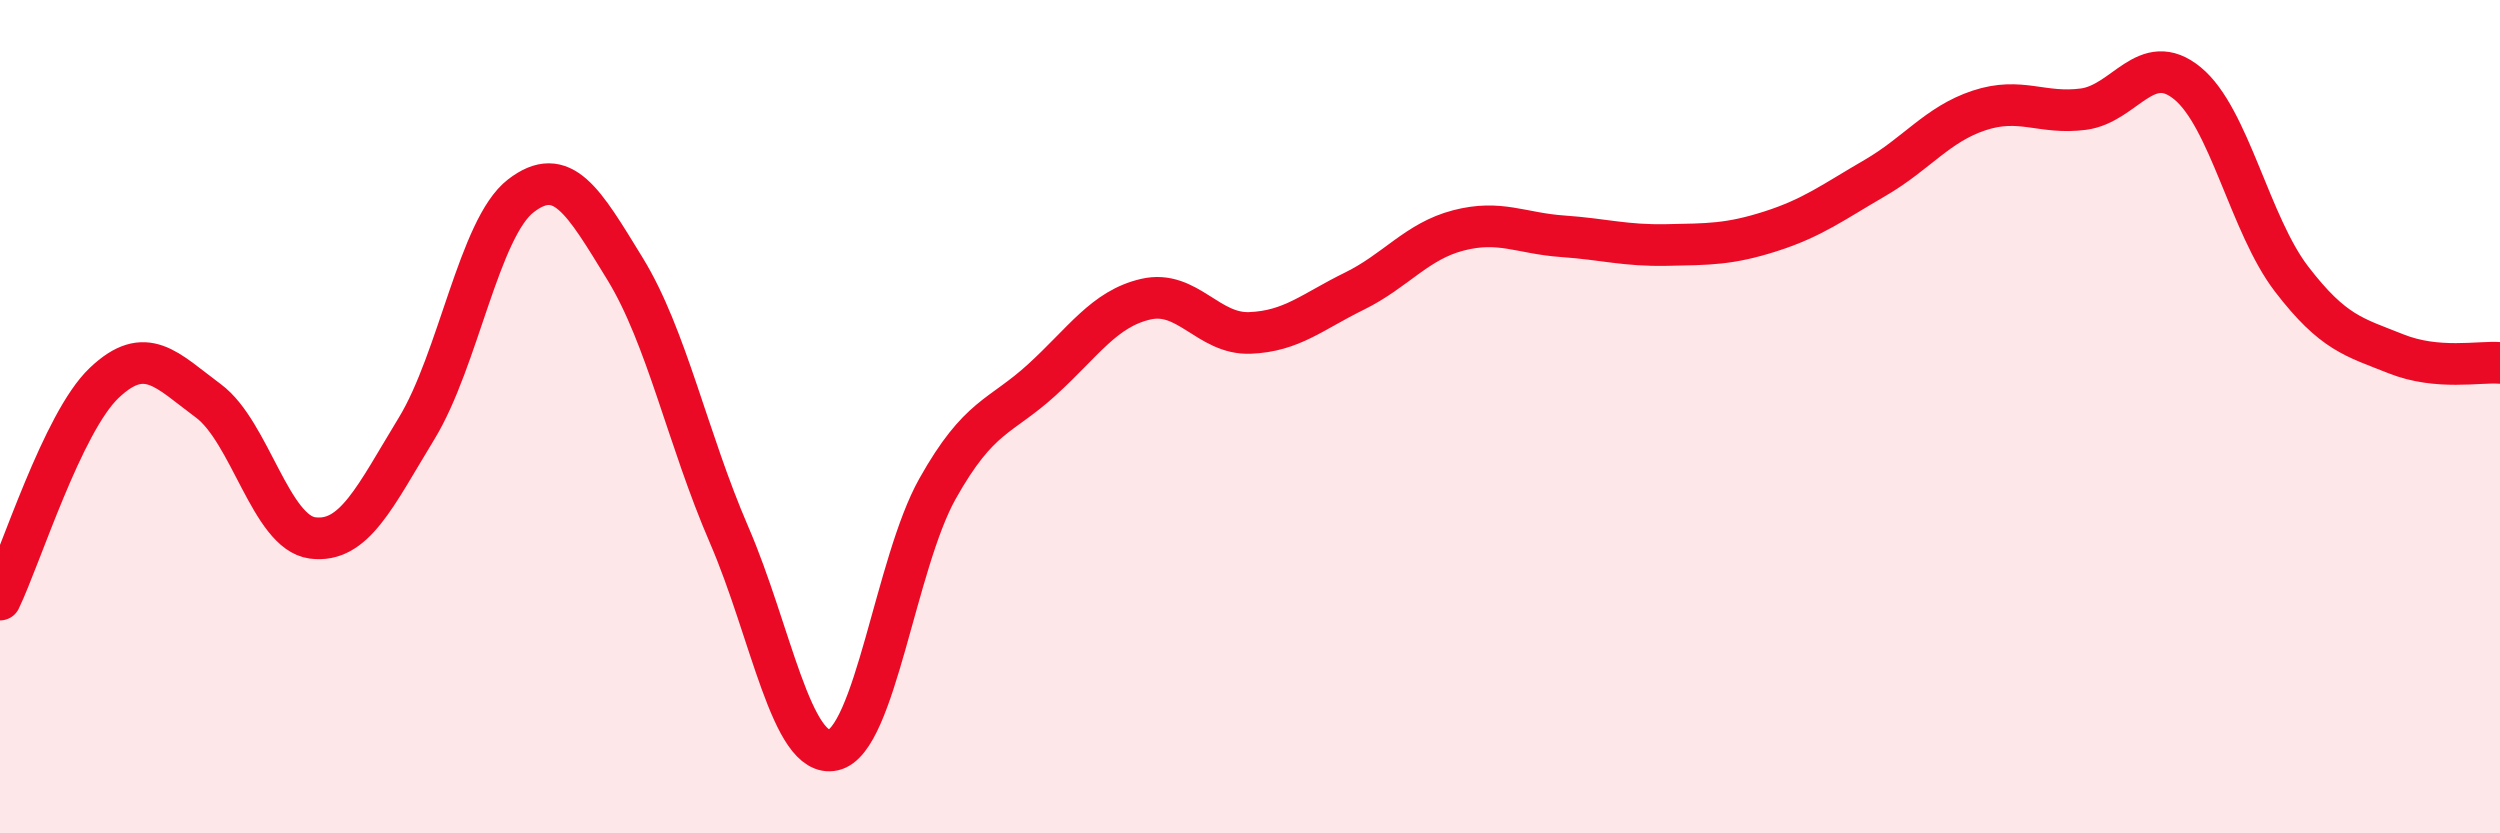 
    <svg width="60" height="20" viewBox="0 0 60 20" xmlns="http://www.w3.org/2000/svg">
      <path
        d="M 0,14.39 C 0.5,13.35 1.5,10.14 2.5,9.19 C 3.5,8.24 4,8.88 5,9.62 C 6,10.36 6.5,12.78 7.5,12.91 C 8.5,13.04 9,11.92 10,10.28 C 11,8.64 11.5,5.47 12.5,4.7 C 13.5,3.93 14,4.82 15,6.45 C 16,8.08 16.5,10.53 17.5,12.84 C 18.5,15.15 19,18.22 20,18 C 21,17.78 21.5,13.51 22.5,11.73 C 23.5,9.95 24,10.03 25,9.12 C 26,8.21 26.5,7.41 27.5,7.18 C 28.5,6.95 29,8.03 30,7.99 C 31,7.95 31.5,7.48 32.5,6.99 C 33.5,6.5 34,5.79 35,5.53 C 36,5.27 36.5,5.6 37.5,5.67 C 38.5,5.74 39,5.9 40,5.88 C 41,5.86 41.5,5.87 42.5,5.55 C 43.5,5.23 44,4.85 45,4.27 C 46,3.69 46.5,2.98 47.5,2.65 C 48.5,2.32 49,2.75 50,2.62 C 51,2.49 51.5,1.18 52.5,2 C 53.5,2.82 54,5.4 55,6.7 C 56,8 56.5,8.09 57.5,8.49 C 58.5,8.89 59.5,8.67 60,8.71L60 20L0 20Z"
        fill="#EB0A25"
        opacity="0.1"
        stroke-linecap="round"
        stroke-linejoin="round"
      />
      <path
        d="M 0,14.39 C 0.5,13.35 1.5,10.14 2.5,9.19 C 3.5,8.24 4,8.88 5,9.62 C 6,10.36 6.5,12.78 7.5,12.91 C 8.5,13.04 9,11.92 10,10.28 C 11,8.64 11.5,5.47 12.5,4.7 C 13.5,3.93 14,4.82 15,6.45 C 16,8.08 16.5,10.53 17.5,12.84 C 18.5,15.15 19,18.22 20,18 C 21,17.78 21.5,13.51 22.5,11.73 C 23.5,9.95 24,10.03 25,9.12 C 26,8.21 26.5,7.41 27.5,7.18 C 28.5,6.95 29,8.03 30,7.99 C 31,7.95 31.5,7.48 32.5,6.99 C 33.5,6.5 34,5.79 35,5.53 C 36,5.27 36.5,5.6 37.5,5.67 C 38.5,5.74 39,5.9 40,5.88 C 41,5.86 41.5,5.87 42.5,5.55 C 43.5,5.23 44,4.85 45,4.27 C 46,3.69 46.5,2.98 47.5,2.65 C 48.5,2.32 49,2.75 50,2.62 C 51,2.49 51.5,1.18 52.5,2 C 53.5,2.82 54,5.4 55,6.7 C 56,8 56.5,8.09 57.5,8.49 C 58.5,8.89 59.5,8.67 60,8.71"
        stroke="#EB0A25"
        stroke-width="1"
        fill="none"
        stroke-linecap="round"
        stroke-linejoin="round"
      />
    </svg>
  